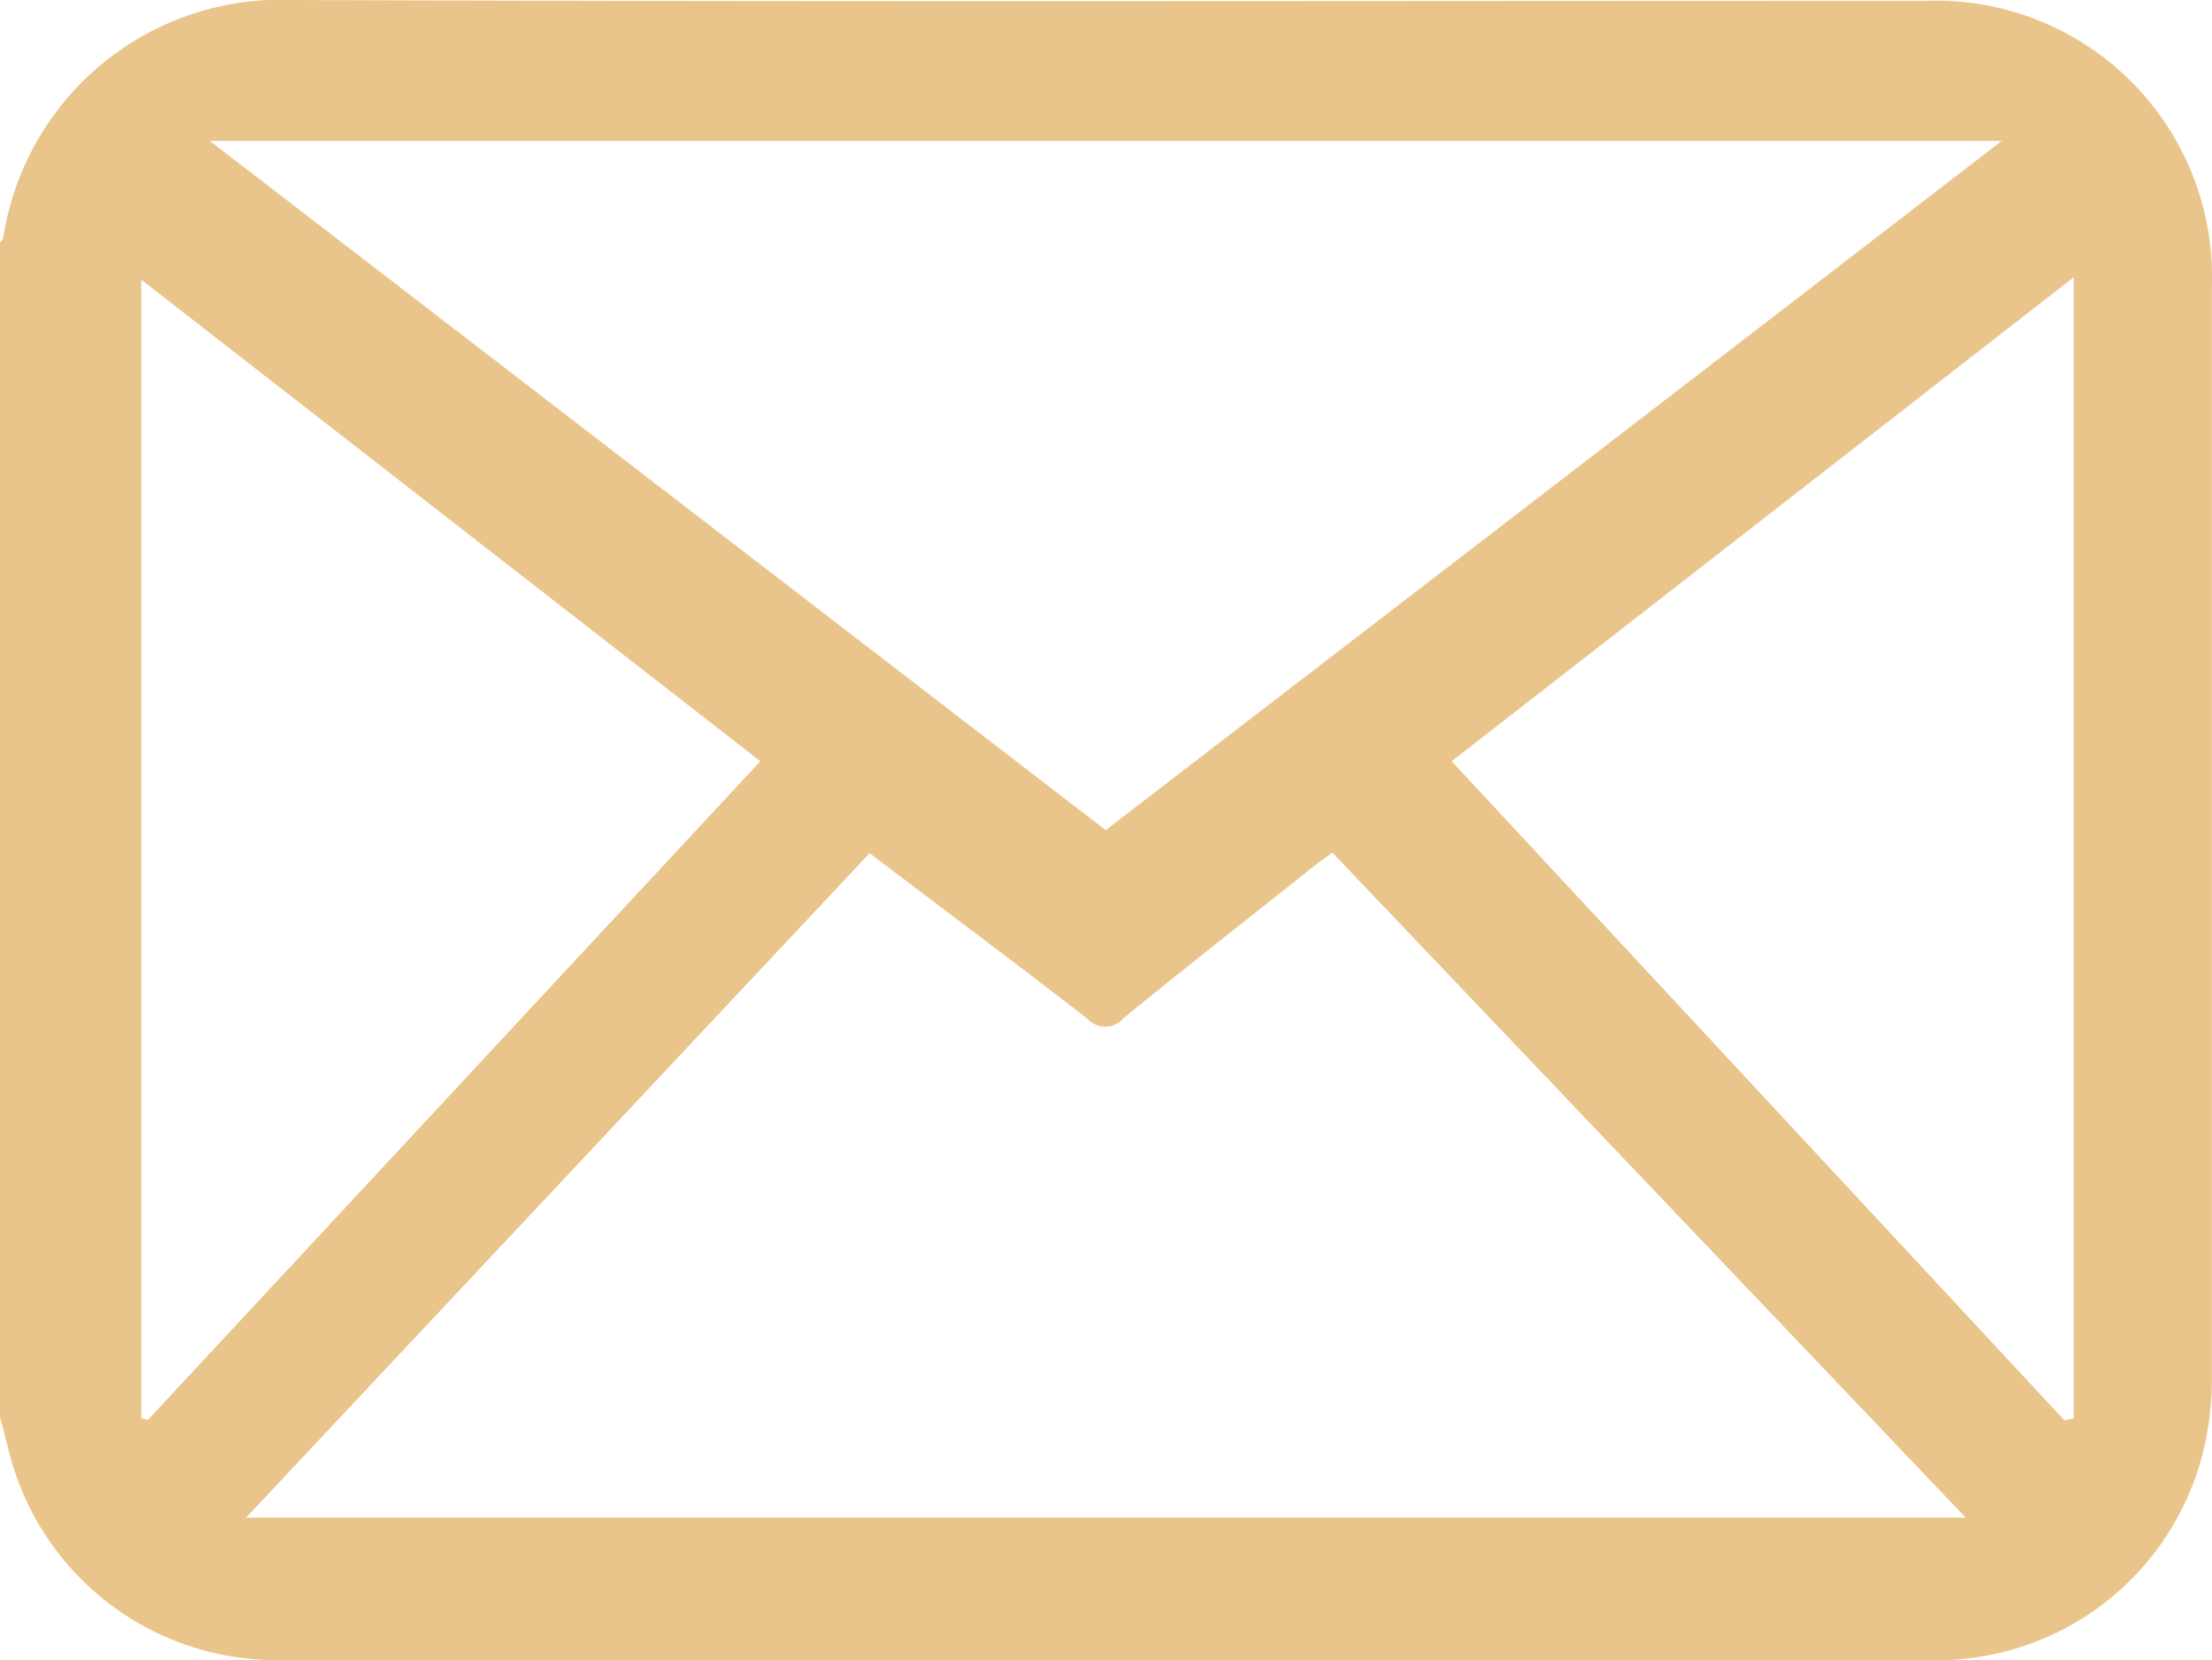 <svg xmlns="http://www.w3.org/2000/svg" width="23.364" height="17.533" viewBox="0 0 23.364 17.533"><path id="Trazado_100" data-name="Trazado 100" d="M70.037,38.122V25.71c.012-.019.032-.036.035-.056a2.963,2.963,0,0,1,3.054-2.508c5.748.022,11.5.008,17.245.009A2.917,2.917,0,0,1,93.4,26.167q0,5.75,0,11.5a3.3,3.3,0,0,1-.072.723,2.9,2.9,0,0,1-2.931,2.289q-7.072,0-14.144,0c-1.094,0-2.19.006-3.285,0a2.91,2.91,0,0,1-2.774-1.989c-.062-.184-.1-.376-.154-.564M90.8,39.175l-6.69-7.024c-.062.046-.118.084-.171.125-.678.539-1.361,1.073-2.032,1.621a.255.255,0,0,1-.385.008c-.756-.586-1.523-1.158-2.3-1.748l-6.586,7.018Zm-9.086-7.26c3.158-2.428,6.3-4.842,9.466-7.281H72.253l9.465,7.281m-10.189,6.21.07.018,6.469-6.957L71.529,26.1Zm20.312.022.1-.02c0-4.244,0-7.764,0-12.053l-6.571,5.112,6.472,6.961" transform="translate(-70.037 -23.146)" fill="#eac58b"></path></svg>